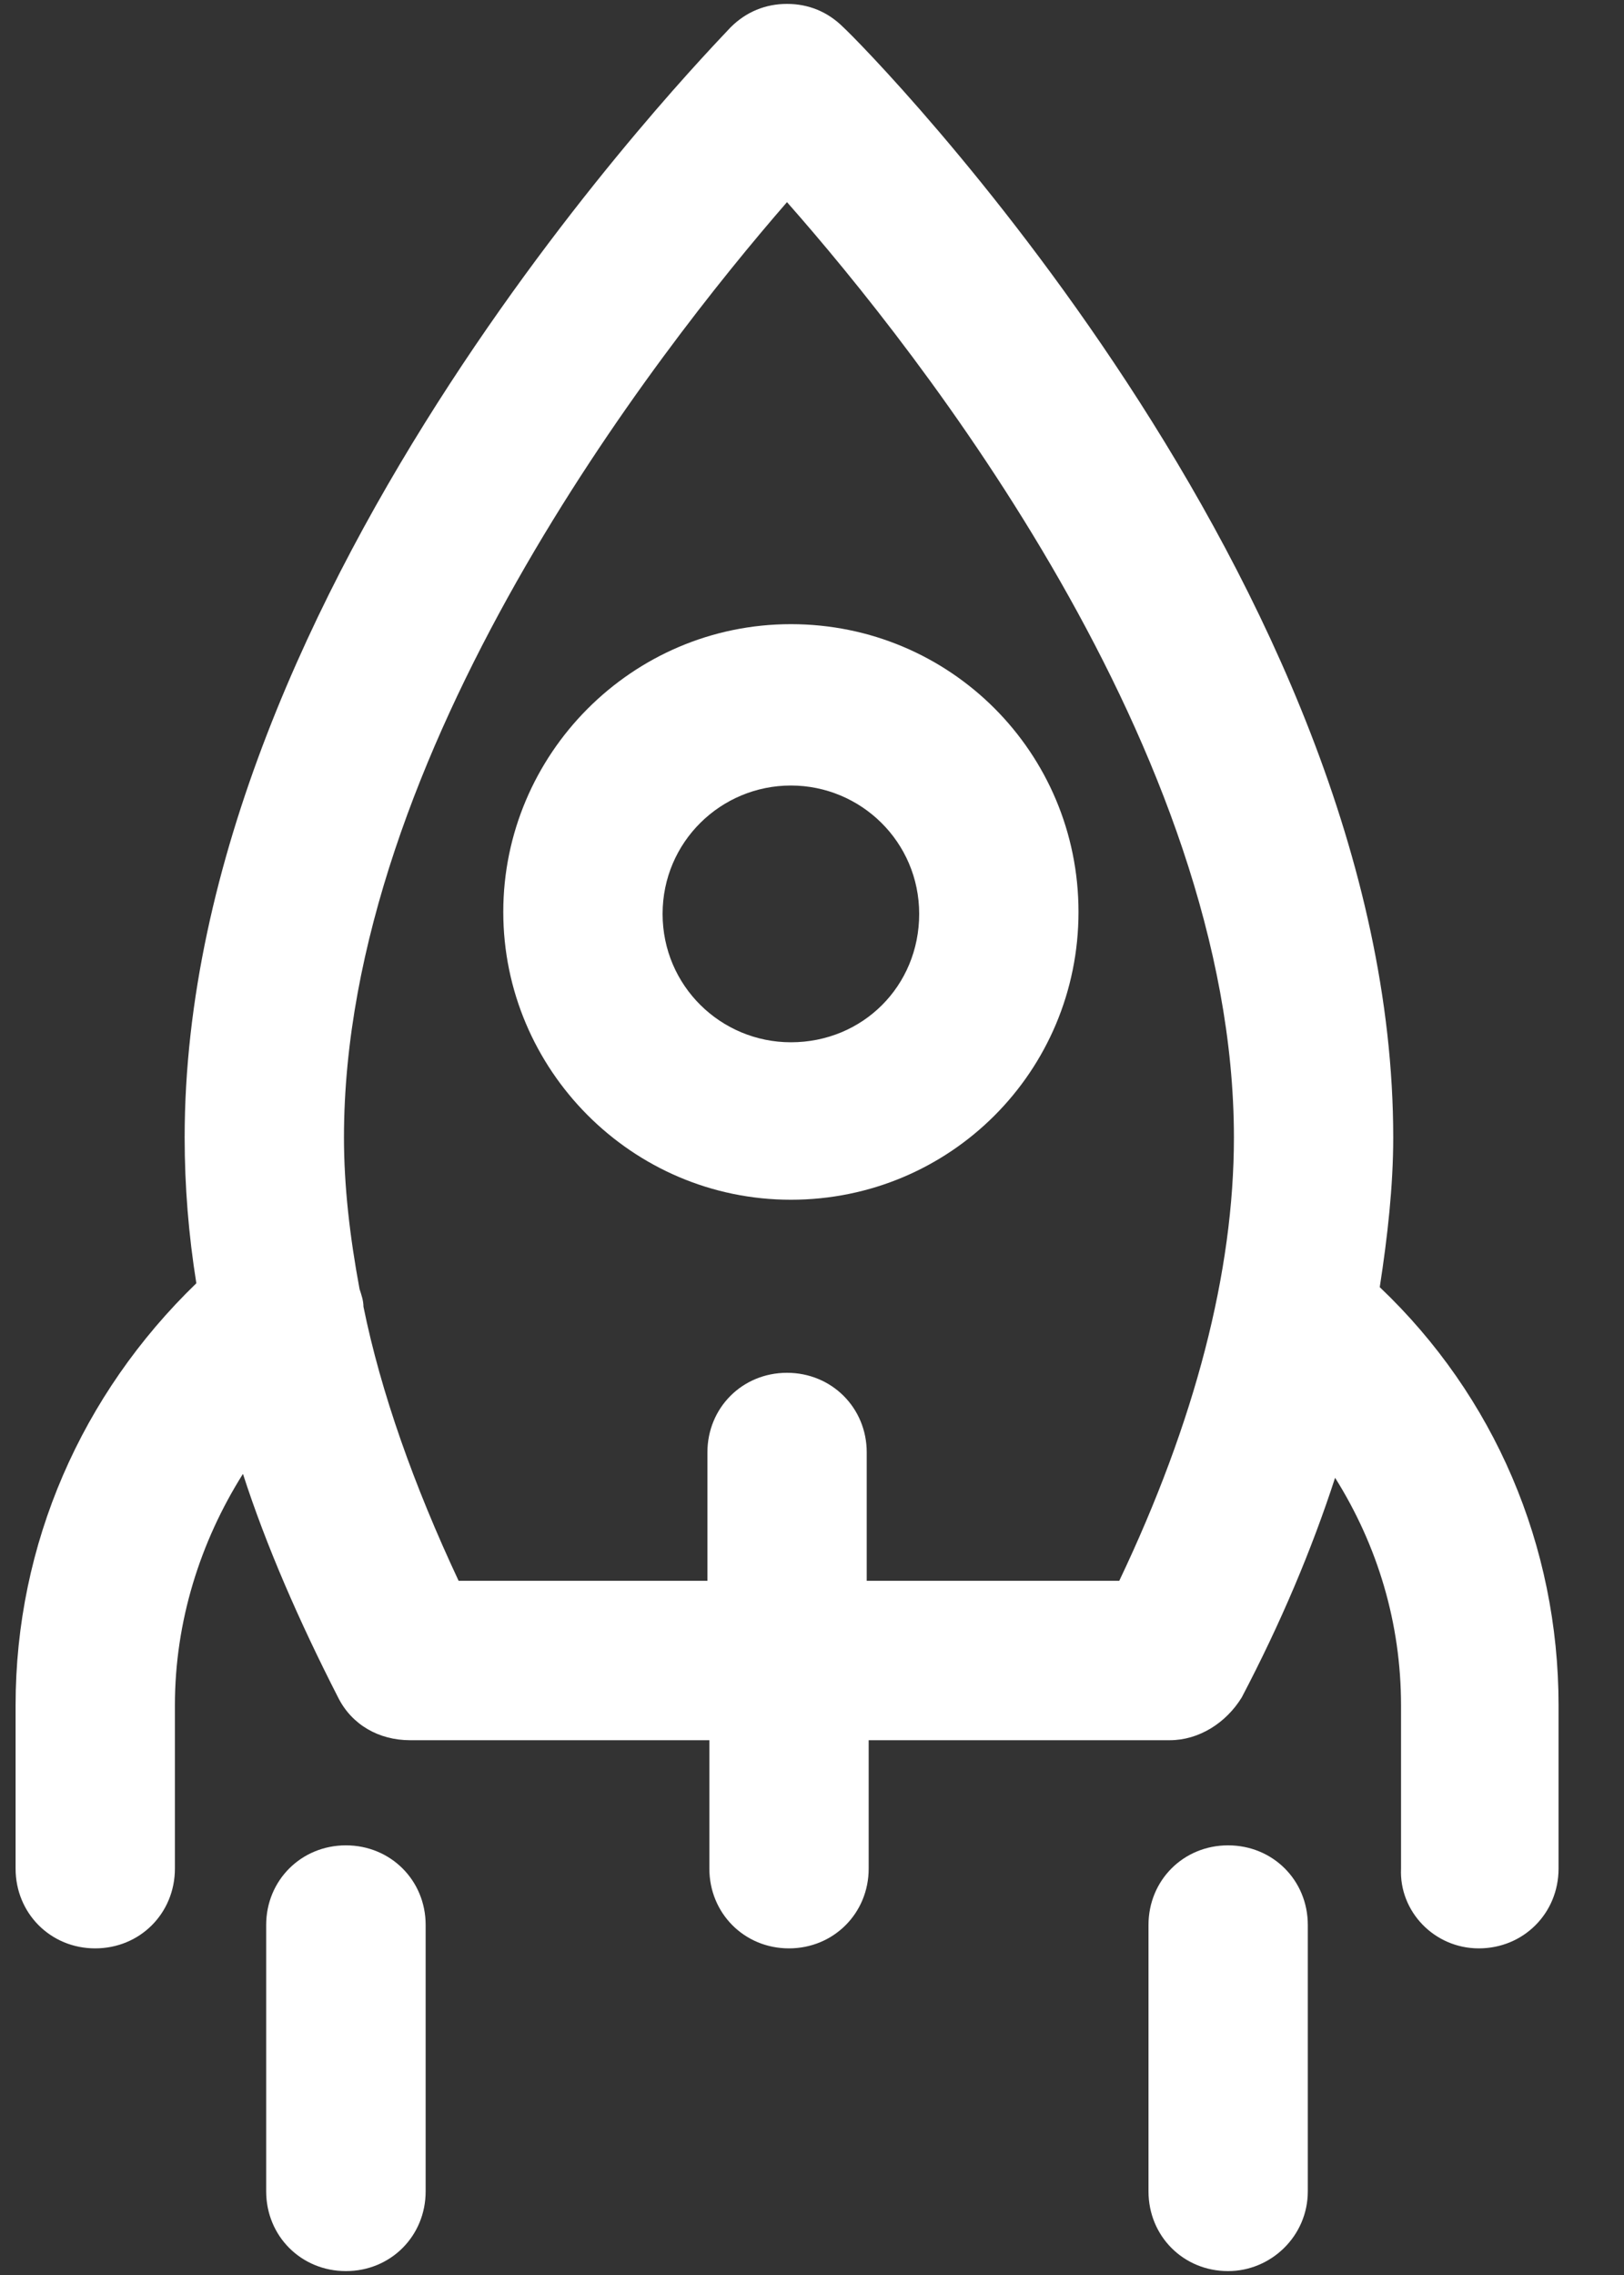 <?xml version="1.0" encoding="UTF-8"?>
<svg width="10px" height="14px" viewBox="0 0 10 14" version="1.1" xmlns="http://www.w3.org/2000/svg" xmlns:xlink="http://www.w3.org/1999/xlink">
    <rect x="0" y="0" width="10" height="14" fill="#333333" stroke="none"/>
    <!-- Generator: Sketch 54.1 (76490) - https://sketchapp.com -->
    <title>rocket-launch</title>
    <desc>Created with Sketch.</desc>
    <g id="Page-1" stroke="none" stroke-width="1" fill="none" fill-rule="evenodd">
        <g id="Desktop-HD" transform="translate(-1158, -1308)" fill="#FFFFFF">
            <g id="fixed-btn" transform="translate(1142, 1201)">
                <g id="Group-36" transform="translate(0, 100)">
                    <g id="Group-35" transform="translate(11, 7)">
                        <g id="rocket-launch" transform="translate(5, 0)">
                            <path d="M9.106,11.99 C9.381,11.99 9.597,11.774 9.597,11.499 L9.597,10.494 C9.597,9.513 9.202,8.591 8.496,7.921 C8.544,7.61 8.579,7.299 8.579,7 C8.579,3.59 5.337,0.299 5.193,0.168 C5.097,0.072 4.978,0.024 4.846,0.024 C4.715,0.024 4.595,0.072 4.499,0.168 C4.368,0.311 1.137,3.602 1.137,7 C1.137,7.299 1.161,7.598 1.209,7.897 C0.503,8.579 0.096,9.501 0.096,10.494 L0.096,11.499 C0.096,11.774 0.311,11.99 0.586,11.99 C0.862,11.99 1.077,11.774 1.077,11.499 L1.077,10.494 C1.077,9.979 1.232,9.489 1.496,9.07 C1.639,9.513 1.843,9.979 2.082,10.446 C2.166,10.614 2.333,10.709 2.525,10.709 L4.368,10.709 L4.368,11.499 C4.368,11.774 4.583,11.99 4.858,11.99 C5.133,11.99 5.349,11.774 5.349,11.499 L5.349,10.709 L7.203,10.709 C7.383,10.709 7.55,10.602 7.646,10.446 C7.885,9.991 8.077,9.537 8.221,9.094 C8.484,9.513 8.627,9.991 8.627,10.494 L8.627,11.499 C8.615,11.762 8.831,11.99 9.106,11.99 Z M6.892,9.728 L5.337,9.728 L5.337,8.938 C5.337,8.663 5.121,8.448 4.846,8.448 C4.571,8.448 4.356,8.663 4.356,8.938 L4.356,9.728 L2.824,9.728 C2.549,9.142 2.345,8.568 2.238,8.041 C2.238,8.005 2.226,7.969 2.214,7.933 C2.154,7.61 2.118,7.299 2.118,7 C2.118,4.631 4.044,2.166 4.846,1.244 C5.66,2.166 7.598,4.619 7.598,7 C7.598,7.826 7.359,8.747 6.892,9.728 Z" id="Shape" fill-rule="nonzero"></path>
                            <path d="M3.099,5.612 C3.099,6.581 3.889,7.383 4.87,7.383 C5.851,7.383 6.641,6.593 6.641,5.612 C6.641,4.631 5.851,3.841 4.87,3.841 C3.889,3.841 3.099,4.643 3.099,5.612 L3.099,5.612 Z M4.87,4.834 C5.301,4.834 5.66,5.181 5.66,5.624 C5.66,6.067 5.313,6.414 4.87,6.414 C4.439,6.414 4.08,6.067 4.08,5.624 C4.08,5.181 4.439,4.834 4.87,4.834 Z" id="Shape" fill-rule="nonzero"></path>
                            <path d="M2.621,13.485 L2.621,11.846 C2.621,11.571 2.405,11.356 2.13,11.356 C1.855,11.356 1.639,11.571 1.639,11.846 L1.639,13.485 C1.639,13.761 1.855,13.976 2.13,13.976 C2.405,13.976 2.621,13.761 2.621,13.485 Z" id="Path"></path>
                            <path d="M8.053,13.485 L8.053,11.846 C8.053,11.571 7.838,11.356 7.562,11.356 C7.287,11.356 7.072,11.571 7.072,11.846 L7.072,13.485 C7.072,13.761 7.287,13.976 7.562,13.976 C7.826,13.976 8.053,13.761 8.053,13.485 Z" id="Path"></path>
                        </g>
                    </g>
                </g>
            </g>
        </g>
    </g>
</svg>